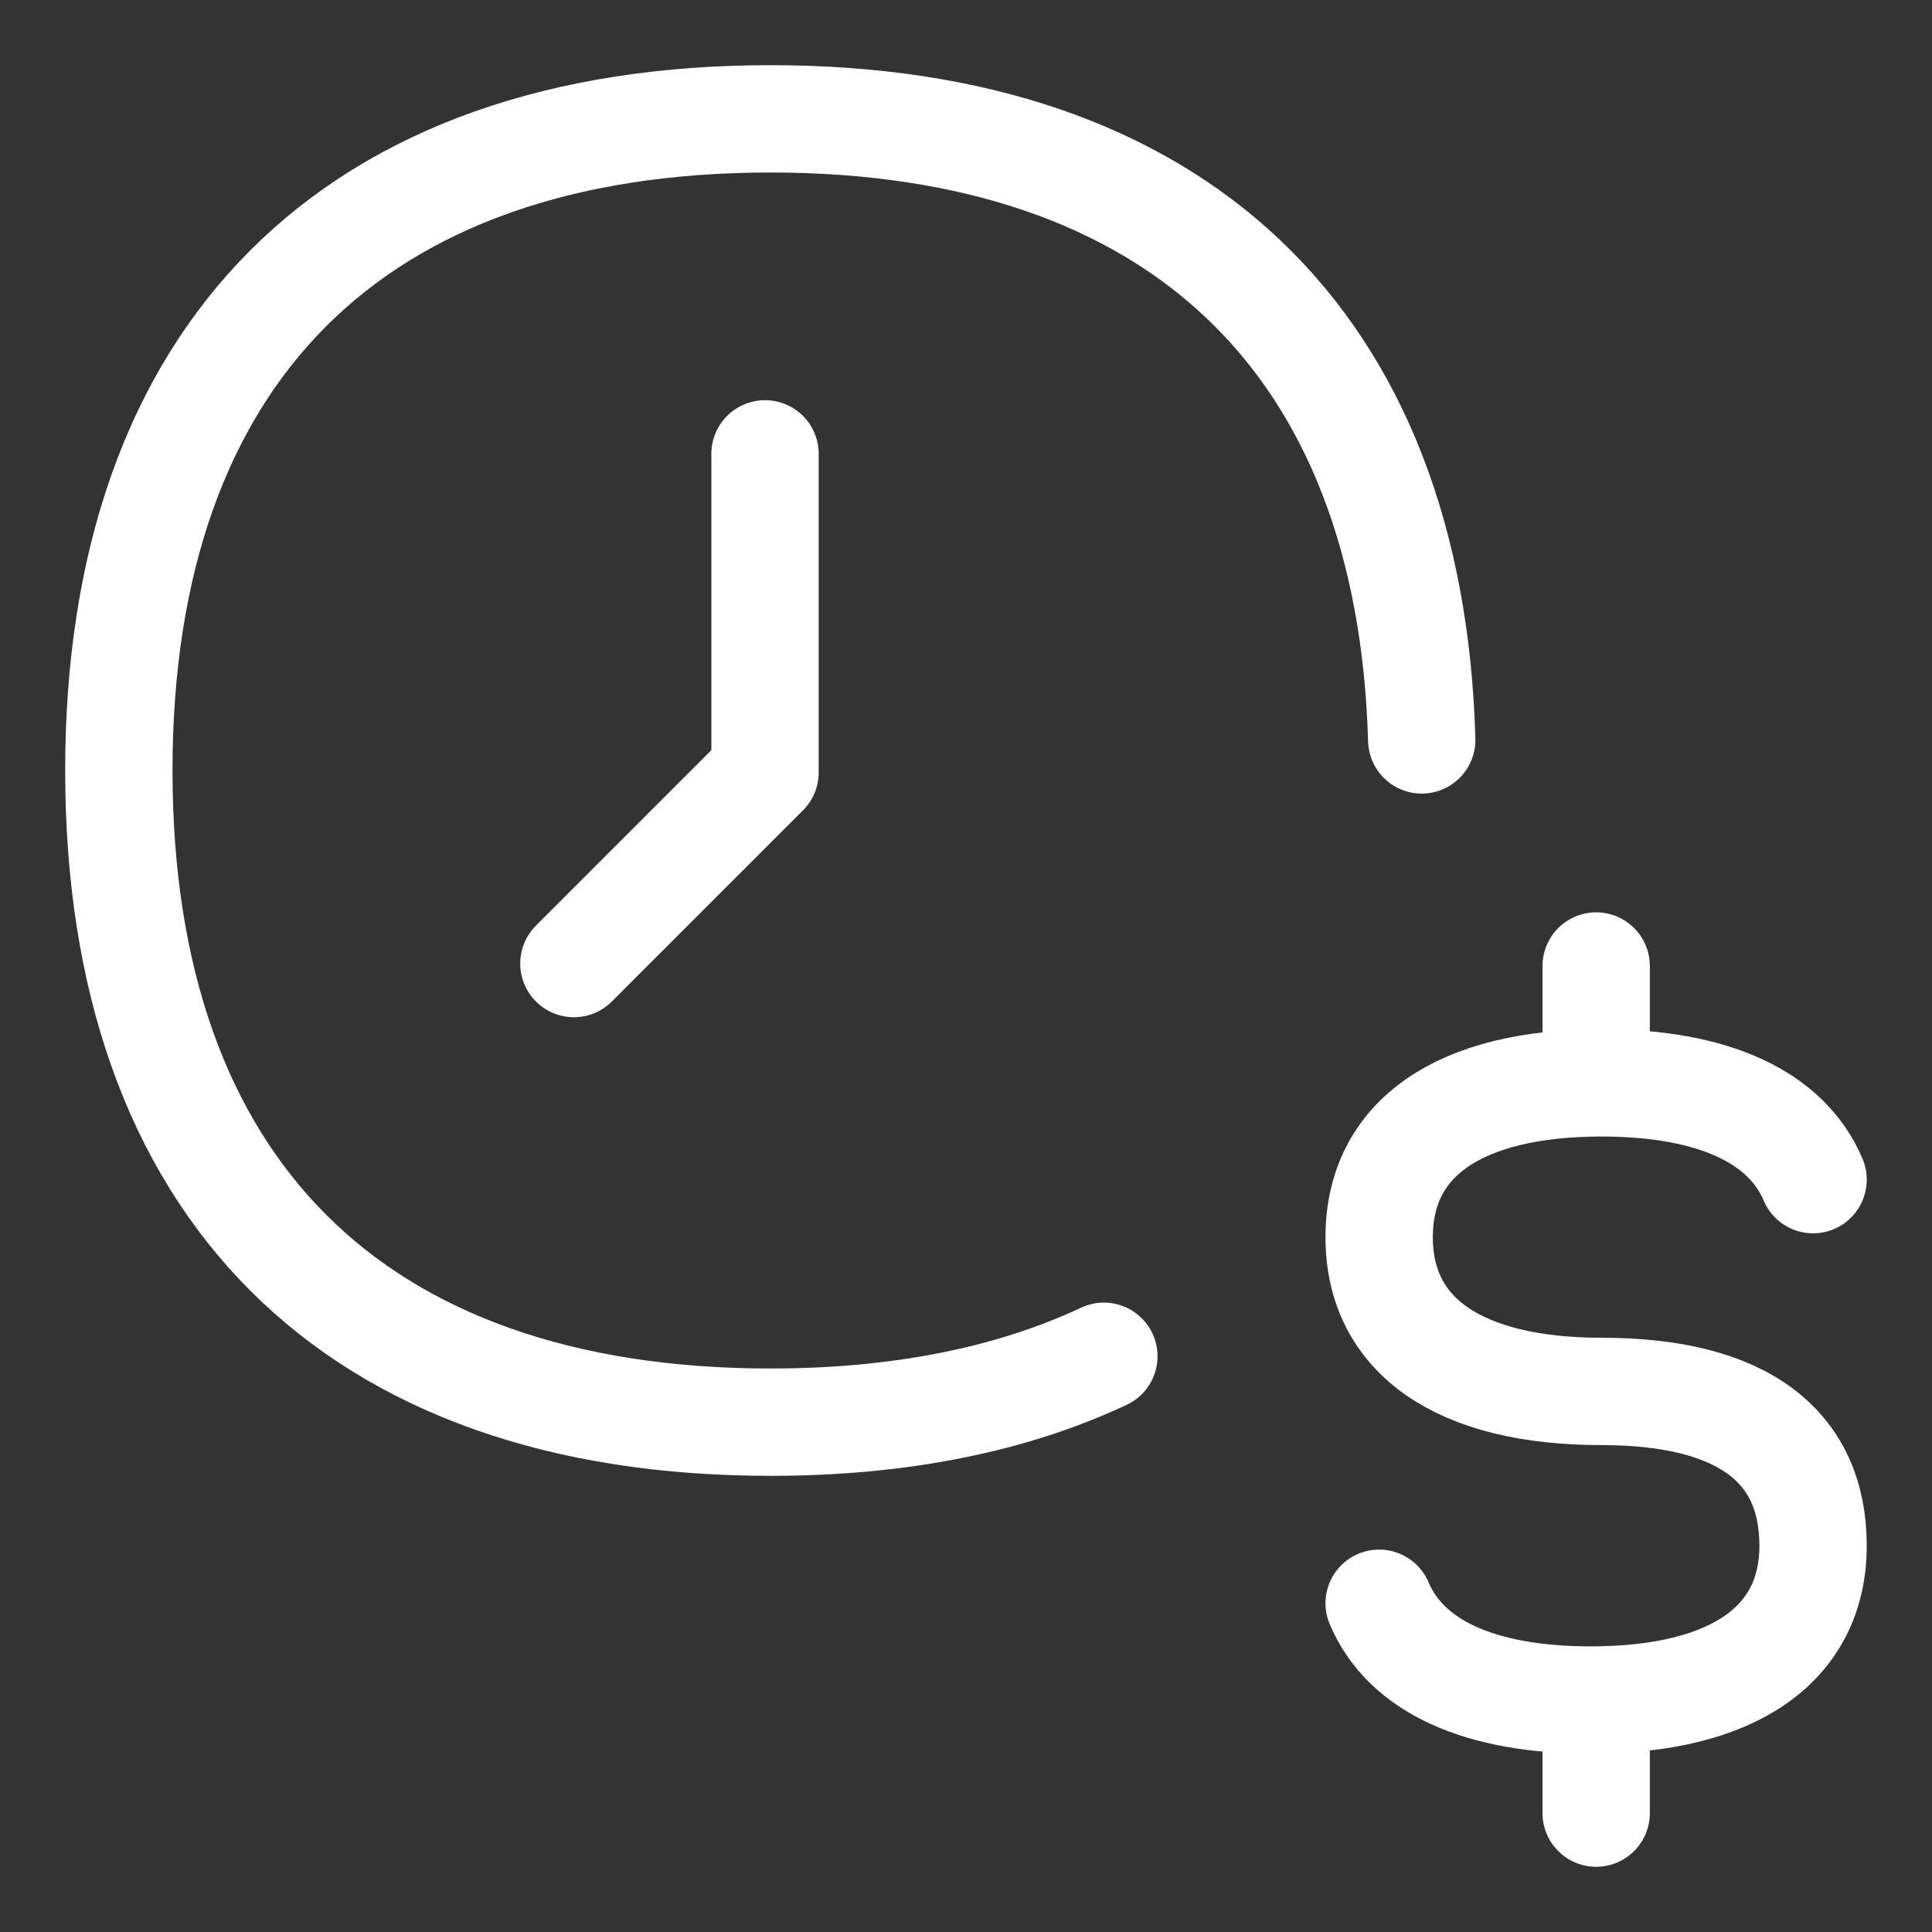 <svg width="45" height="45" viewBox="0 0 45 45" fill="none" xmlns="http://www.w3.org/2000/svg">
<rect x="0" y="0" width="45" height="45" fill="#333333" stroke="none"/>
<path d="M33.115 17.234C32.852 7.966 27.42 2.768 17.946 2.768C8.232 2.768 2.768 8.232 2.768 17.947C2.768 27.661 8.232 33.125 17.946 33.125C20.954 33.125 23.554 32.601 25.711 31.59" stroke="white" stroke-width="2.5" stroke-linecap="round" stroke-linejoin="round"/>
<path d="M17.819 10.571V17.991L13.367 22.443" stroke="white" stroke-width="2.5" stroke-linecap="round" stroke-linejoin="round"/>
<path d="M37.178 42.231V40.347" stroke="white" stroke-width="2.5" stroke-linecap="round" stroke-linejoin="round"/>
<path d="M37.178 24.384V22.5" stroke="white" stroke-width="2.5" stroke-linecap="round" stroke-linejoin="round"/>
<path d="M42.23 27.476C41.616 26.019 39.907 25.222 37.304 25.222C33.988 25.222 32.123 26.515 32.123 28.816C32.123 31.116 33.988 32.409 37.304 32.409C40.619 32.409 42.23 33.703 42.23 36.003C42.23 38.303 40.366 39.597 37.05 39.597C34.446 39.597 32.737 38.8 32.123 37.343" stroke="white" stroke-width="2.5" stroke-linecap="round" stroke-linejoin="round"/>
</svg>

